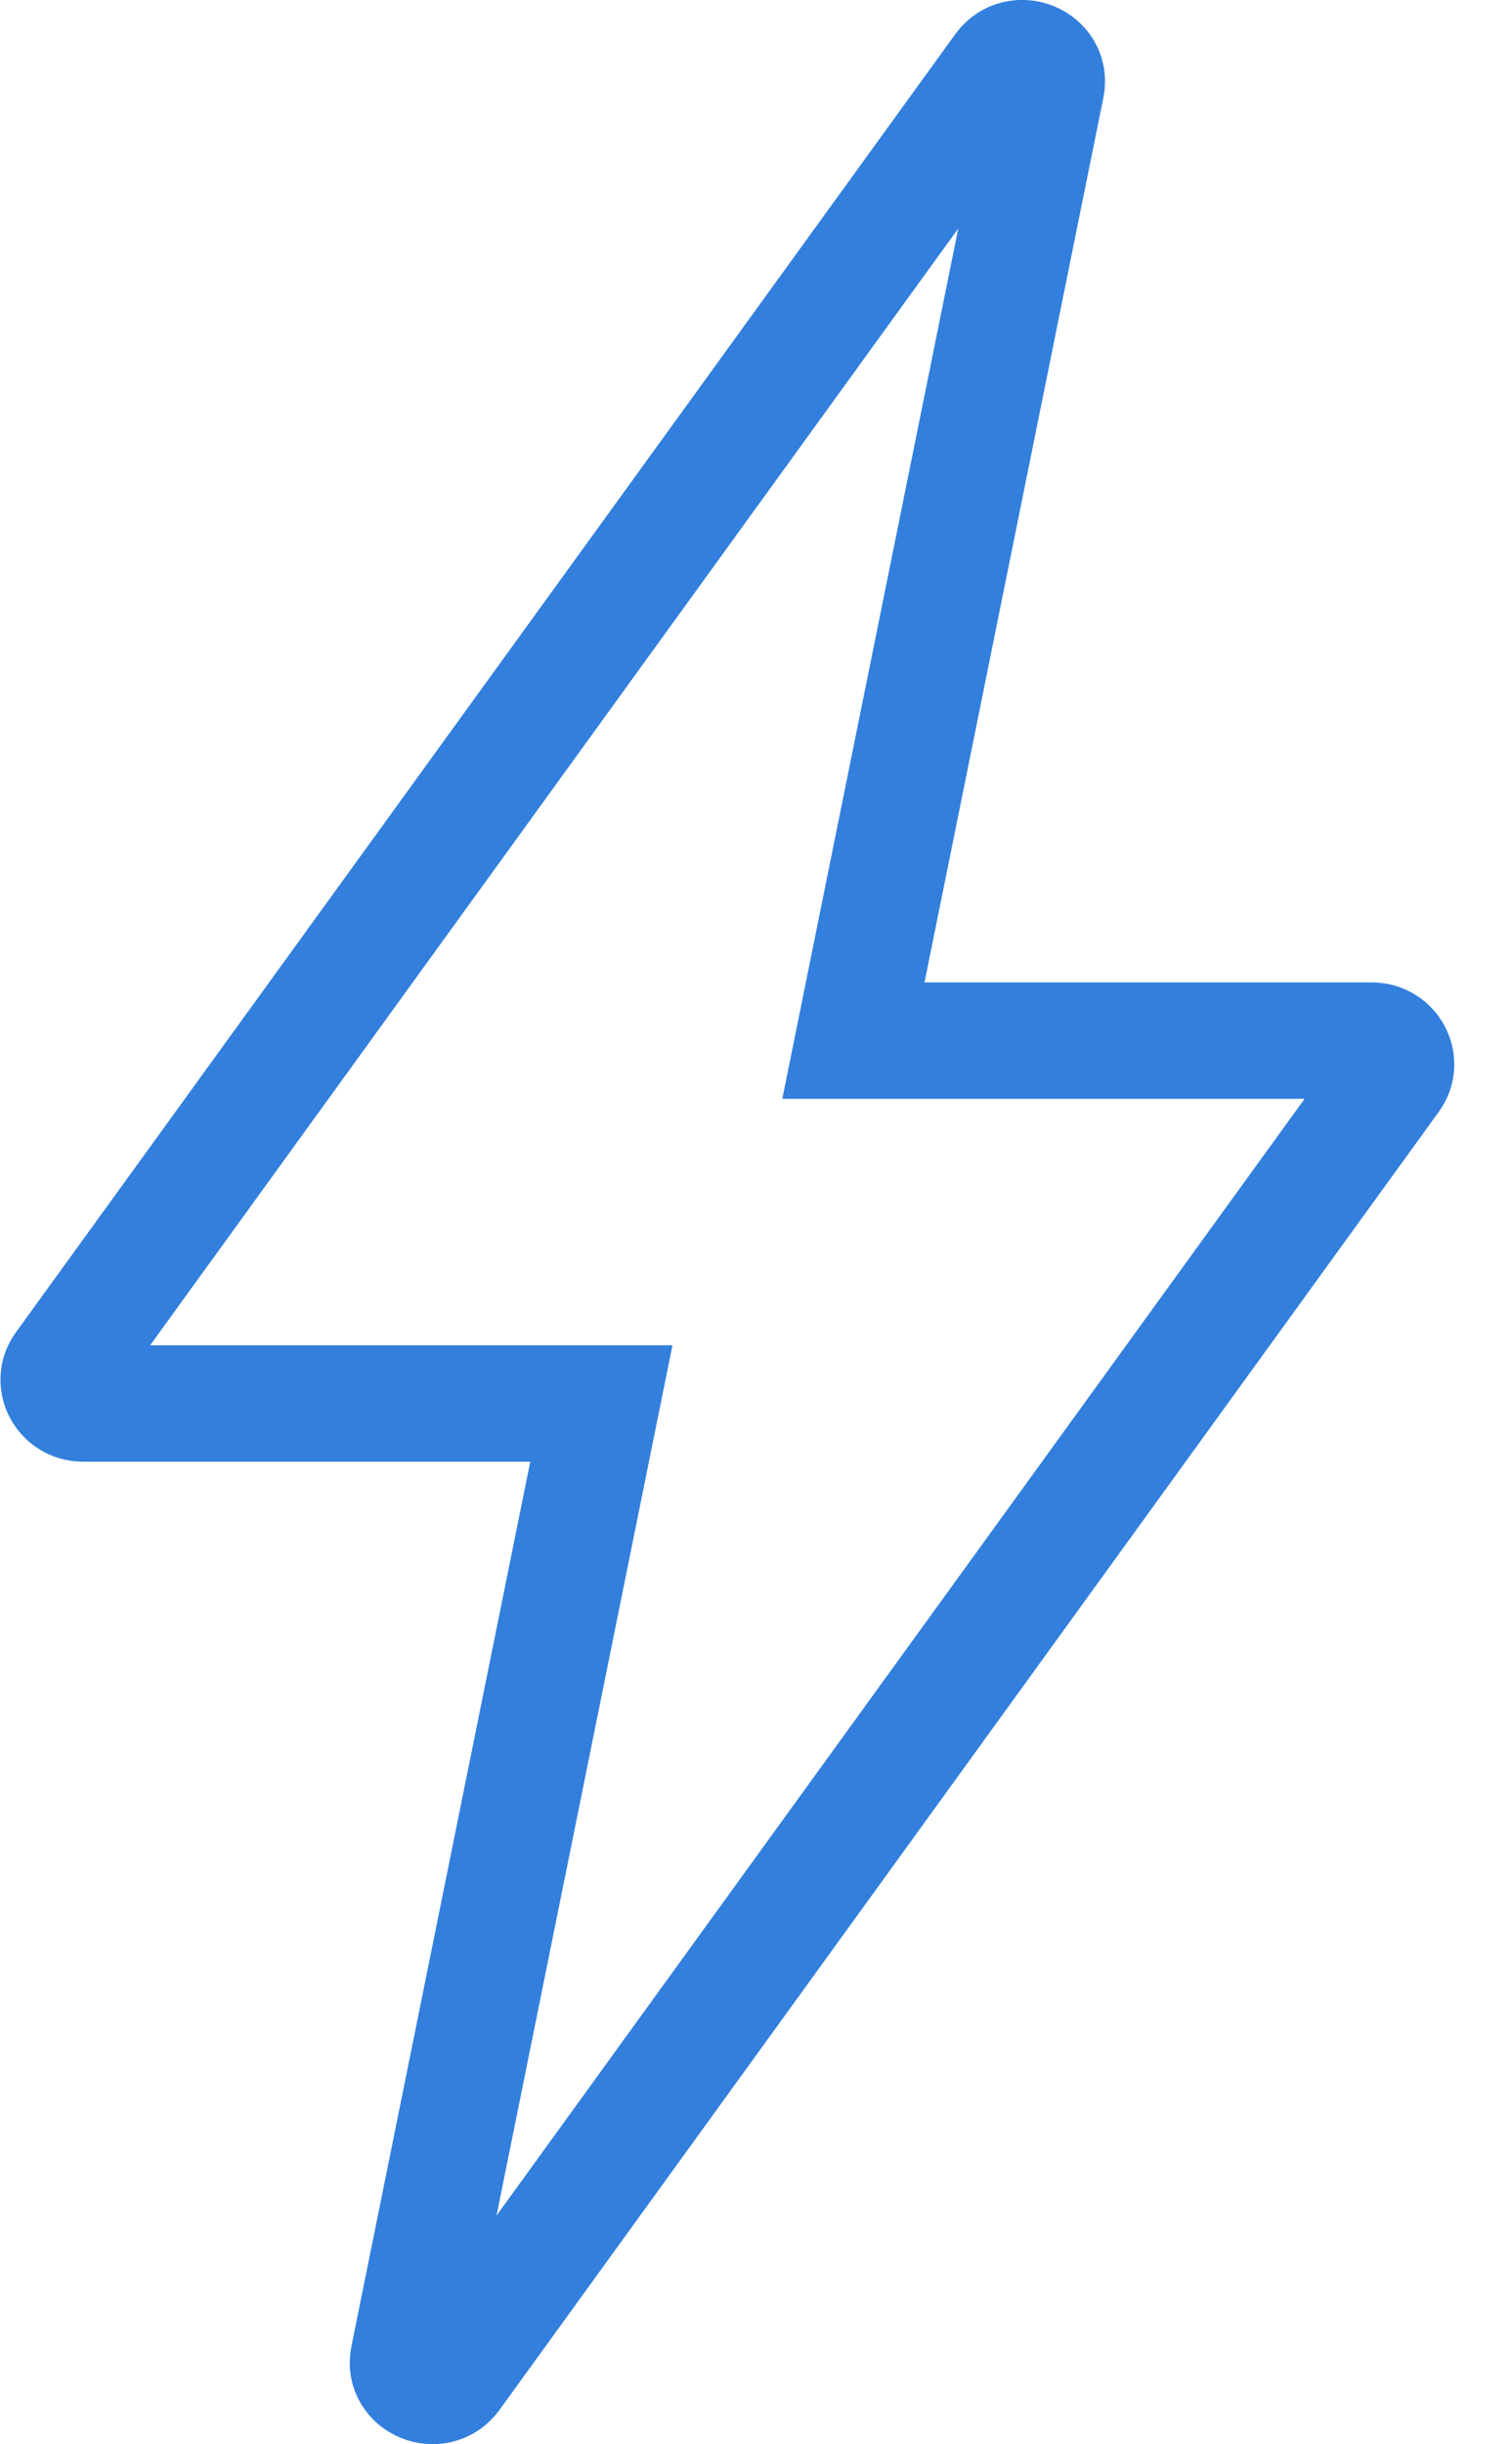 <svg width="26" height="42" viewBox="0 0 26 42" fill="none" xmlns="http://www.w3.org/2000/svg">
<path d="M23.936 18.511L7.778 40.825C7.518 41.181 6.936 40.944 7.023 40.516L10.341 24.116H1.426C1.092 24.116 0.893 23.748 1.079 23.486L17.238 1.172C17.498 0.816 18.08 1.053 17.993 1.481L14.675 17.881H23.59C23.924 17.881 24.122 18.249 23.936 18.511Z" stroke="#337FDD" stroke-width="2"/>
</svg>
